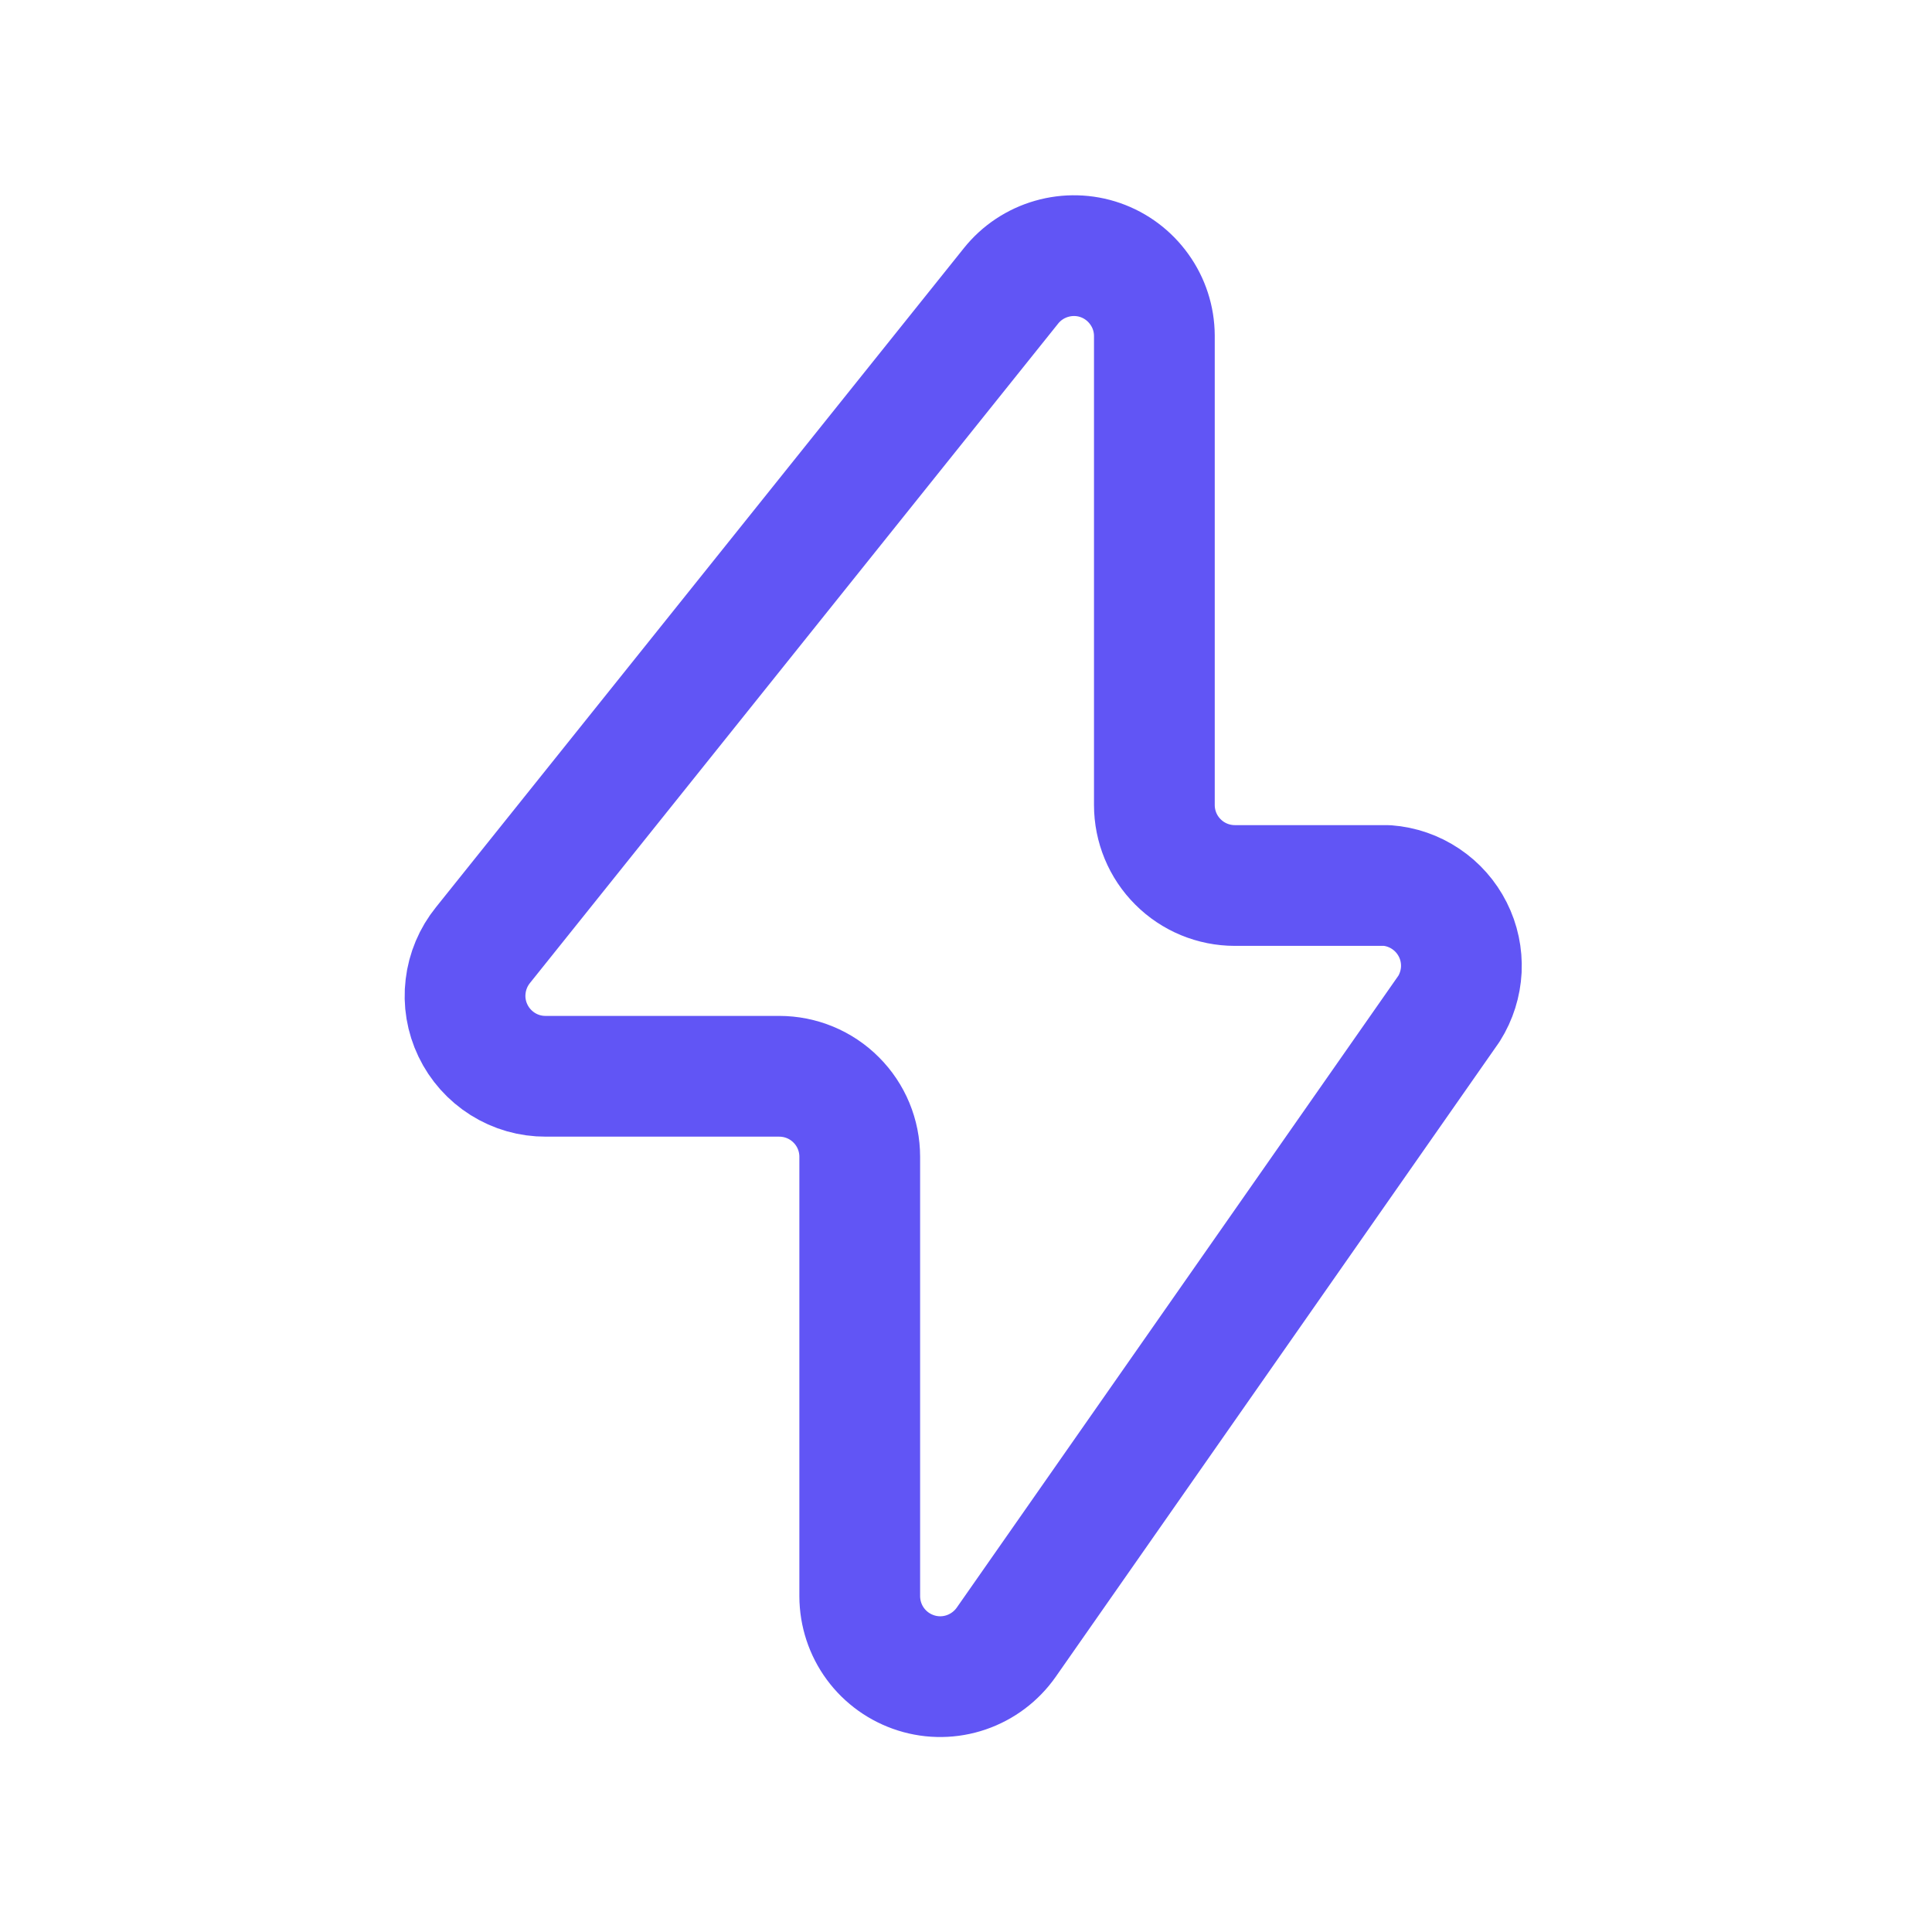 <svg width="24" height="24" viewBox="0 0 24 24" fill="none" xmlns="http://www.w3.org/2000/svg">
<path d="M6 11.74L12.56 3.55C12.689 3.389 12.865 3.272 13.064 3.215C13.262 3.158 13.474 3.163 13.669 3.231C13.864 3.299 14.033 3.426 14.153 3.594C14.274 3.762 14.339 3.963 14.34 4.17V10C14.34 10.265 14.445 10.52 14.633 10.707C14.82 10.895 15.075 11 15.34 11H17.23C17.402 11.013 17.567 11.07 17.71 11.166C17.854 11.262 17.97 11.394 18.047 11.547C18.125 11.701 18.161 11.873 18.153 12.045C18.144 12.217 18.092 12.384 18 12.53L12.5 20.4C12.378 20.574 12.204 20.705 12.003 20.774C11.802 20.843 11.584 20.846 11.381 20.782C11.178 20.718 11.001 20.592 10.875 20.421C10.749 20.25 10.681 20.043 10.68 19.83V14.37C10.68 14.105 10.575 13.85 10.387 13.663C10.2 13.475 9.945 13.37 9.68 13.37H6.78C6.591 13.371 6.405 13.318 6.245 13.217C6.085 13.116 5.956 12.972 5.875 12.802C5.793 12.631 5.761 12.441 5.784 12.253C5.806 12.065 5.881 11.887 6 11.74Z" stroke="#6155F5" stroke-width="1.5" stroke-linecap="round" stroke-linejoin="round"/>
</svg>
